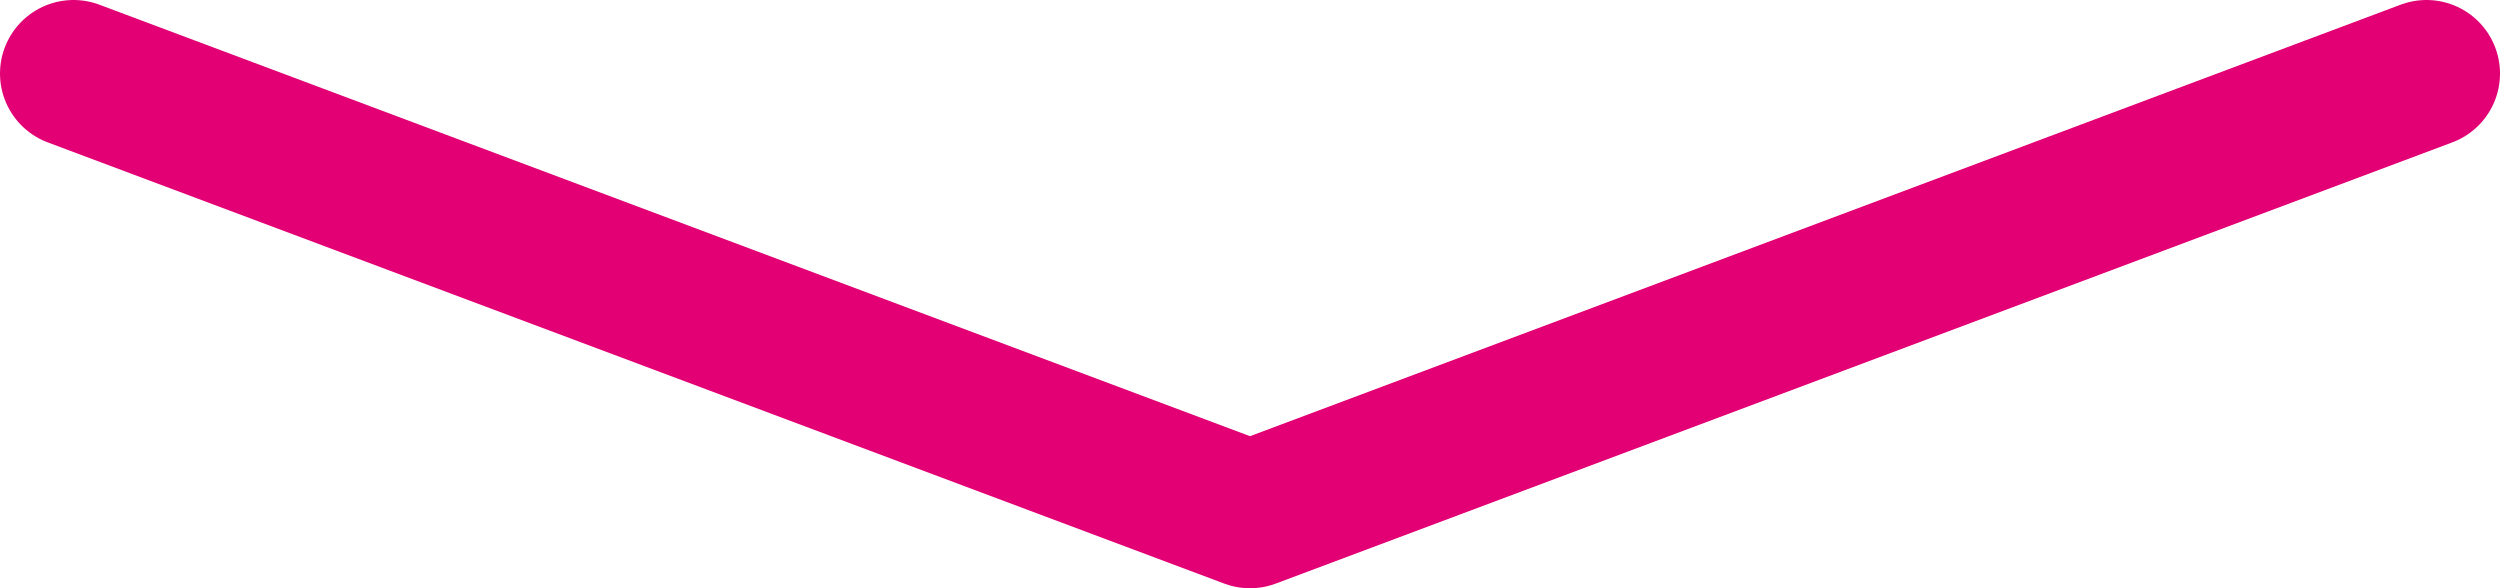 <svg width="34" height="8" viewBox="0 0 34 8" fill="none" xmlns="http://www.w3.org/2000/svg">
<path d="M33 1L17 7L1 1" stroke="#E20074" stroke-width="2" stroke-linecap="round" stroke-linejoin="round"/>
</svg>
